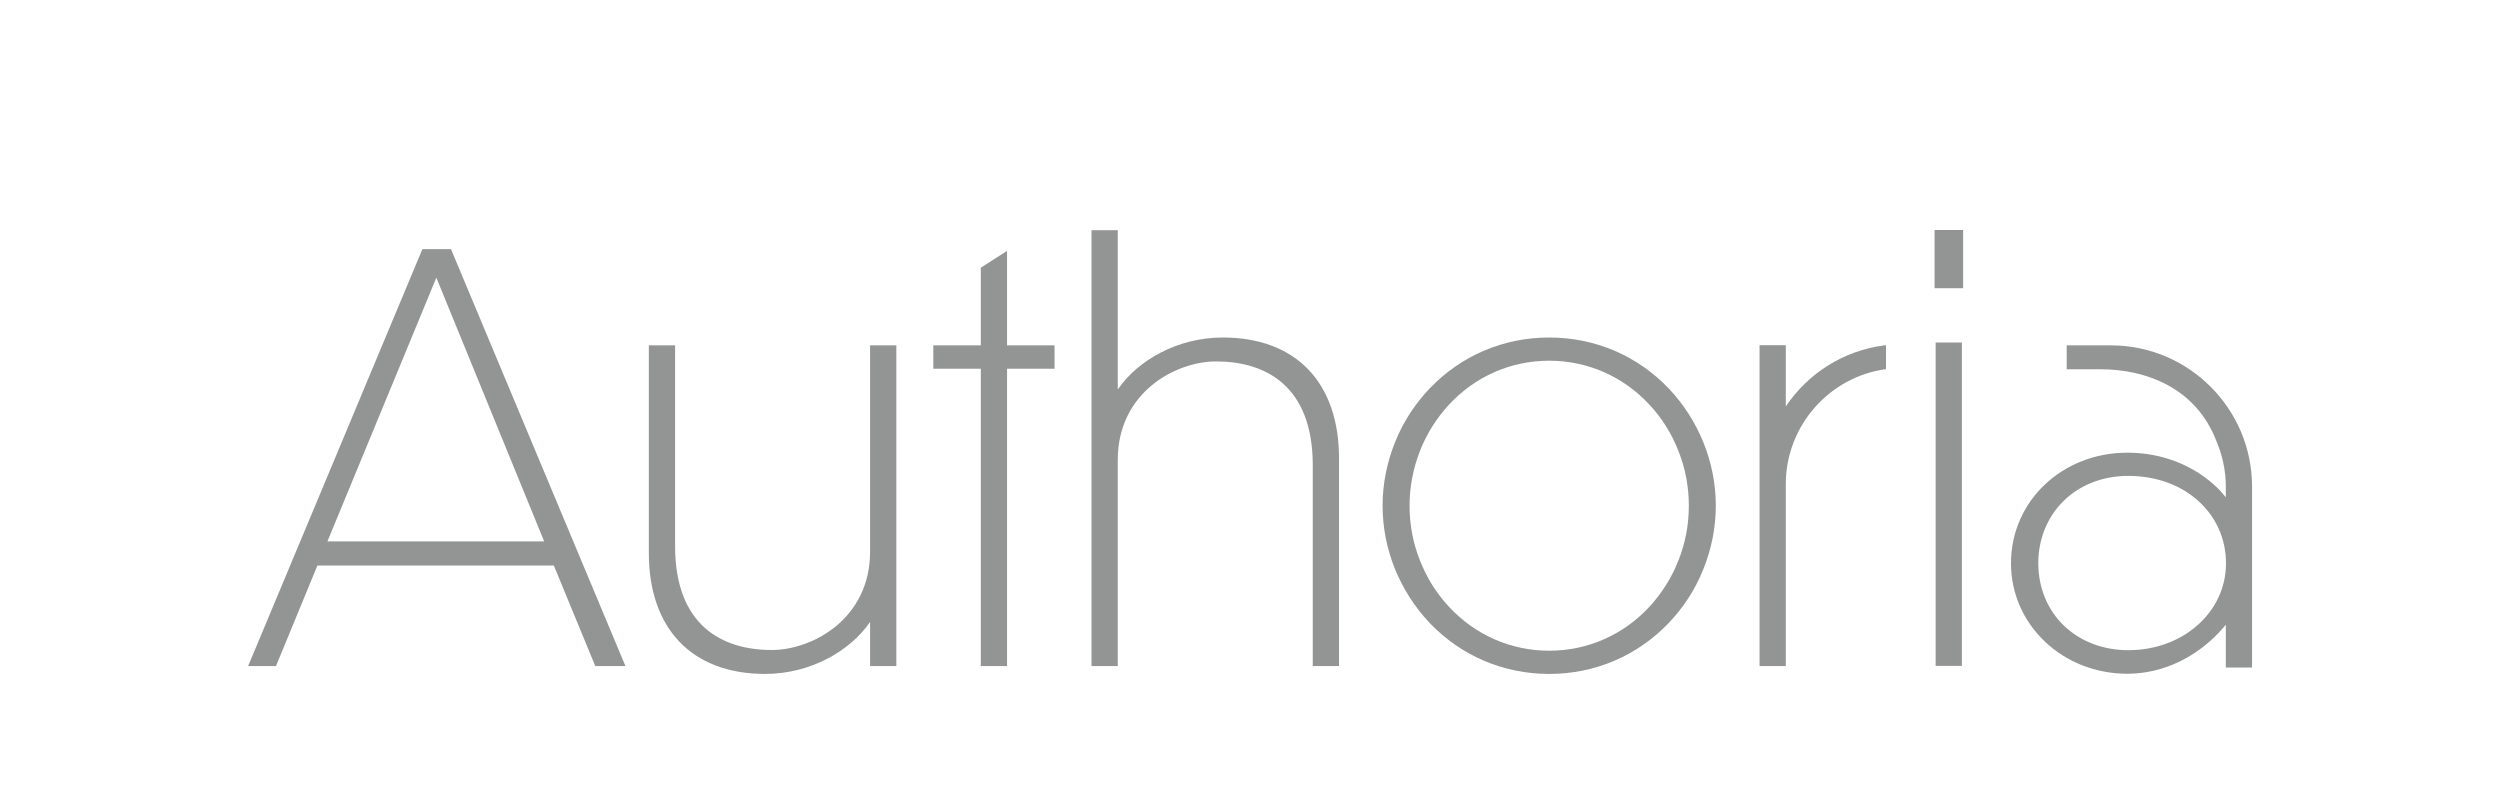 <?xml version="1.0" encoding="utf-8"?>
<!-- Generator: Adobe Illustrator 27.2.0, SVG Export Plug-In . SVG Version: 6.00 Build 0)  -->
<svg version="1.1" id="logos" xmlns="http://www.w3.org/2000/svg" xmlns:xlink="http://www.w3.org/1999/xlink" x="0px" y="0px"
	 viewBox="0 0 131.49 45.44" style="enable-background:new 0 0 131.49 45.44;" width="140" xml:space="preserve">
<style type="text/css">
	.st0{fill:#939494;}
</style>
<g>
	<path class="st0" d="M19.4,13.95L9.64,37.3h1.56l2.32-5.63h13.24l2.32,5.63h1.69L21,13.95H19.4z M14.08,30.32l6.1-14.77l6.04,14.77
		H14.08z"/>
	<path class="st0" d="M44.47,30.89c0,3.76-3.22,5.51-5.51,5.51c-2.75,0-5.41-1.35-5.41-5.82V19.34h-1.47v11.64
		c0,4.19,2.38,6.76,6.51,6.76c2.54,0,4.76-1.28,5.88-2.91v2.47h1.47V19.34h-1.47V30.89z"/>
	<polygon class="st0" points="52.14,14.05 50.67,14.99 50.67,19.34 48.01,19.34 48.01,20.65 50.67,20.65 50.67,37.3 52.14,37.3 
		52.14,20.65 54.8,20.65 54.8,19.34 52.14,19.34 	"/>
	<path class="st0" d="M64.22,18.9c-2.54,0-4.76,1.28-5.88,2.91v-8.92h-1.47V37.3h1.47V25.75c0-3.76,3.22-5.51,5.51-5.51
		c2.75,0,5.41,1.35,5.41,5.82V37.3h1.47V25.66C70.73,21.46,68.35,18.9,64.22,18.9z"/>
	<path class="st0" d="M95.75,22.76v-3.43h-1.47v17.97h1.47V27.05c0.03-3.22,2.43-5.94,5.61-6.38v-1.34c-0.03,0-0.05,0-0.08,0.01
		C98.96,19.63,96.98,20.93,95.75,22.76z"/>
	<rect x="104.08" y="12.88" class="st0" width="1.6" height="3.26"/>
	<rect x="104.14" y="19.18" class="st0" width="1.47" height="18.11"/>
	<path class="st0" d="M89.19,21.75c-1.76-1.84-4.13-2.85-6.69-2.85c-2.56,0-4.93,1.01-6.69,2.85c-0.83,0.87-1.49,1.88-1.94,3.01
		c-0.46,1.14-0.7,2.34-0.7,3.56c0,1.22,0.24,2.42,0.7,3.56c0.46,1.12,1.11,2.13,1.94,3.01c1.76,1.84,4.13,2.85,6.69,2.85
		c2.56,0,4.93-1.01,6.69-2.85c0.83-0.87,1.49-1.88,1.94-3.01c0.46-1.14,0.7-2.34,0.7-3.56c0-1.22-0.24-2.42-0.7-3.56
		C90.67,23.64,90.02,22.62,89.19,21.75z M89.74,31.38c-0.38,0.97-0.93,1.84-1.62,2.59c-1.47,1.59-3.47,2.47-5.62,2.47
		c-2.15,0-4.15-0.88-5.62-2.47c-0.7-0.75-1.24-1.62-1.62-2.59c-0.39-0.98-0.58-2.01-0.58-3.06c0-1.05,0.2-2.08,0.58-3.06
		c0.38-0.97,0.93-1.84,1.62-2.59c1.47-1.59,3.47-2.47,5.62-2.47c2.15,0,4.15,0.88,5.62,2.47c0.7,0.75,1.24,1.62,1.62,2.59
		c0.39,0.98,0.58,2.01,0.58,3.06C90.32,29.37,90.13,30.4,89.74,31.38z"/>
	<path class="st0" d="M113.95,19.34h-2.47v1.34h1.91c2.51,0,5.34,1.03,6.48,4.04c0.33,0.77,0.52,1.63,0.52,2.52v0.38
		c0,0.08,0,0.15,0,0.23c-0.12-0.15-0.25-0.3-0.38-0.44c-1.33-1.33-3.15-2.06-5.13-2.06c-3.66,0-6.52,2.72-6.52,6.19
		c0,1.66,0.67,3.21,1.88,4.37c1.22,1.17,2.87,1.82,4.64,1.82c2,0,3.96-0.94,5.38-2.59l0.06-0.07c0.01-0.01,0.02-0.03,0.03-0.04
		c0.01-0.01,0.02-0.03,0.04-0.04c0,0,0,0,0,0v2.39h1.47V27.23C121.85,22.88,118.31,19.34,113.95,19.34z M114.94,36.41
		c-2.92,0-5.05-2.05-5.05-4.88c0-1.32,0.49-2.55,1.38-3.44c0.92-0.93,2.22-1.44,3.66-1.44c1.55,0,2.96,0.51,3.96,1.44
		c0.98,0.9,1.51,2.12,1.51,3.45C120.41,34.26,118.01,36.41,114.94,36.41z"/>
</g>
</svg>
